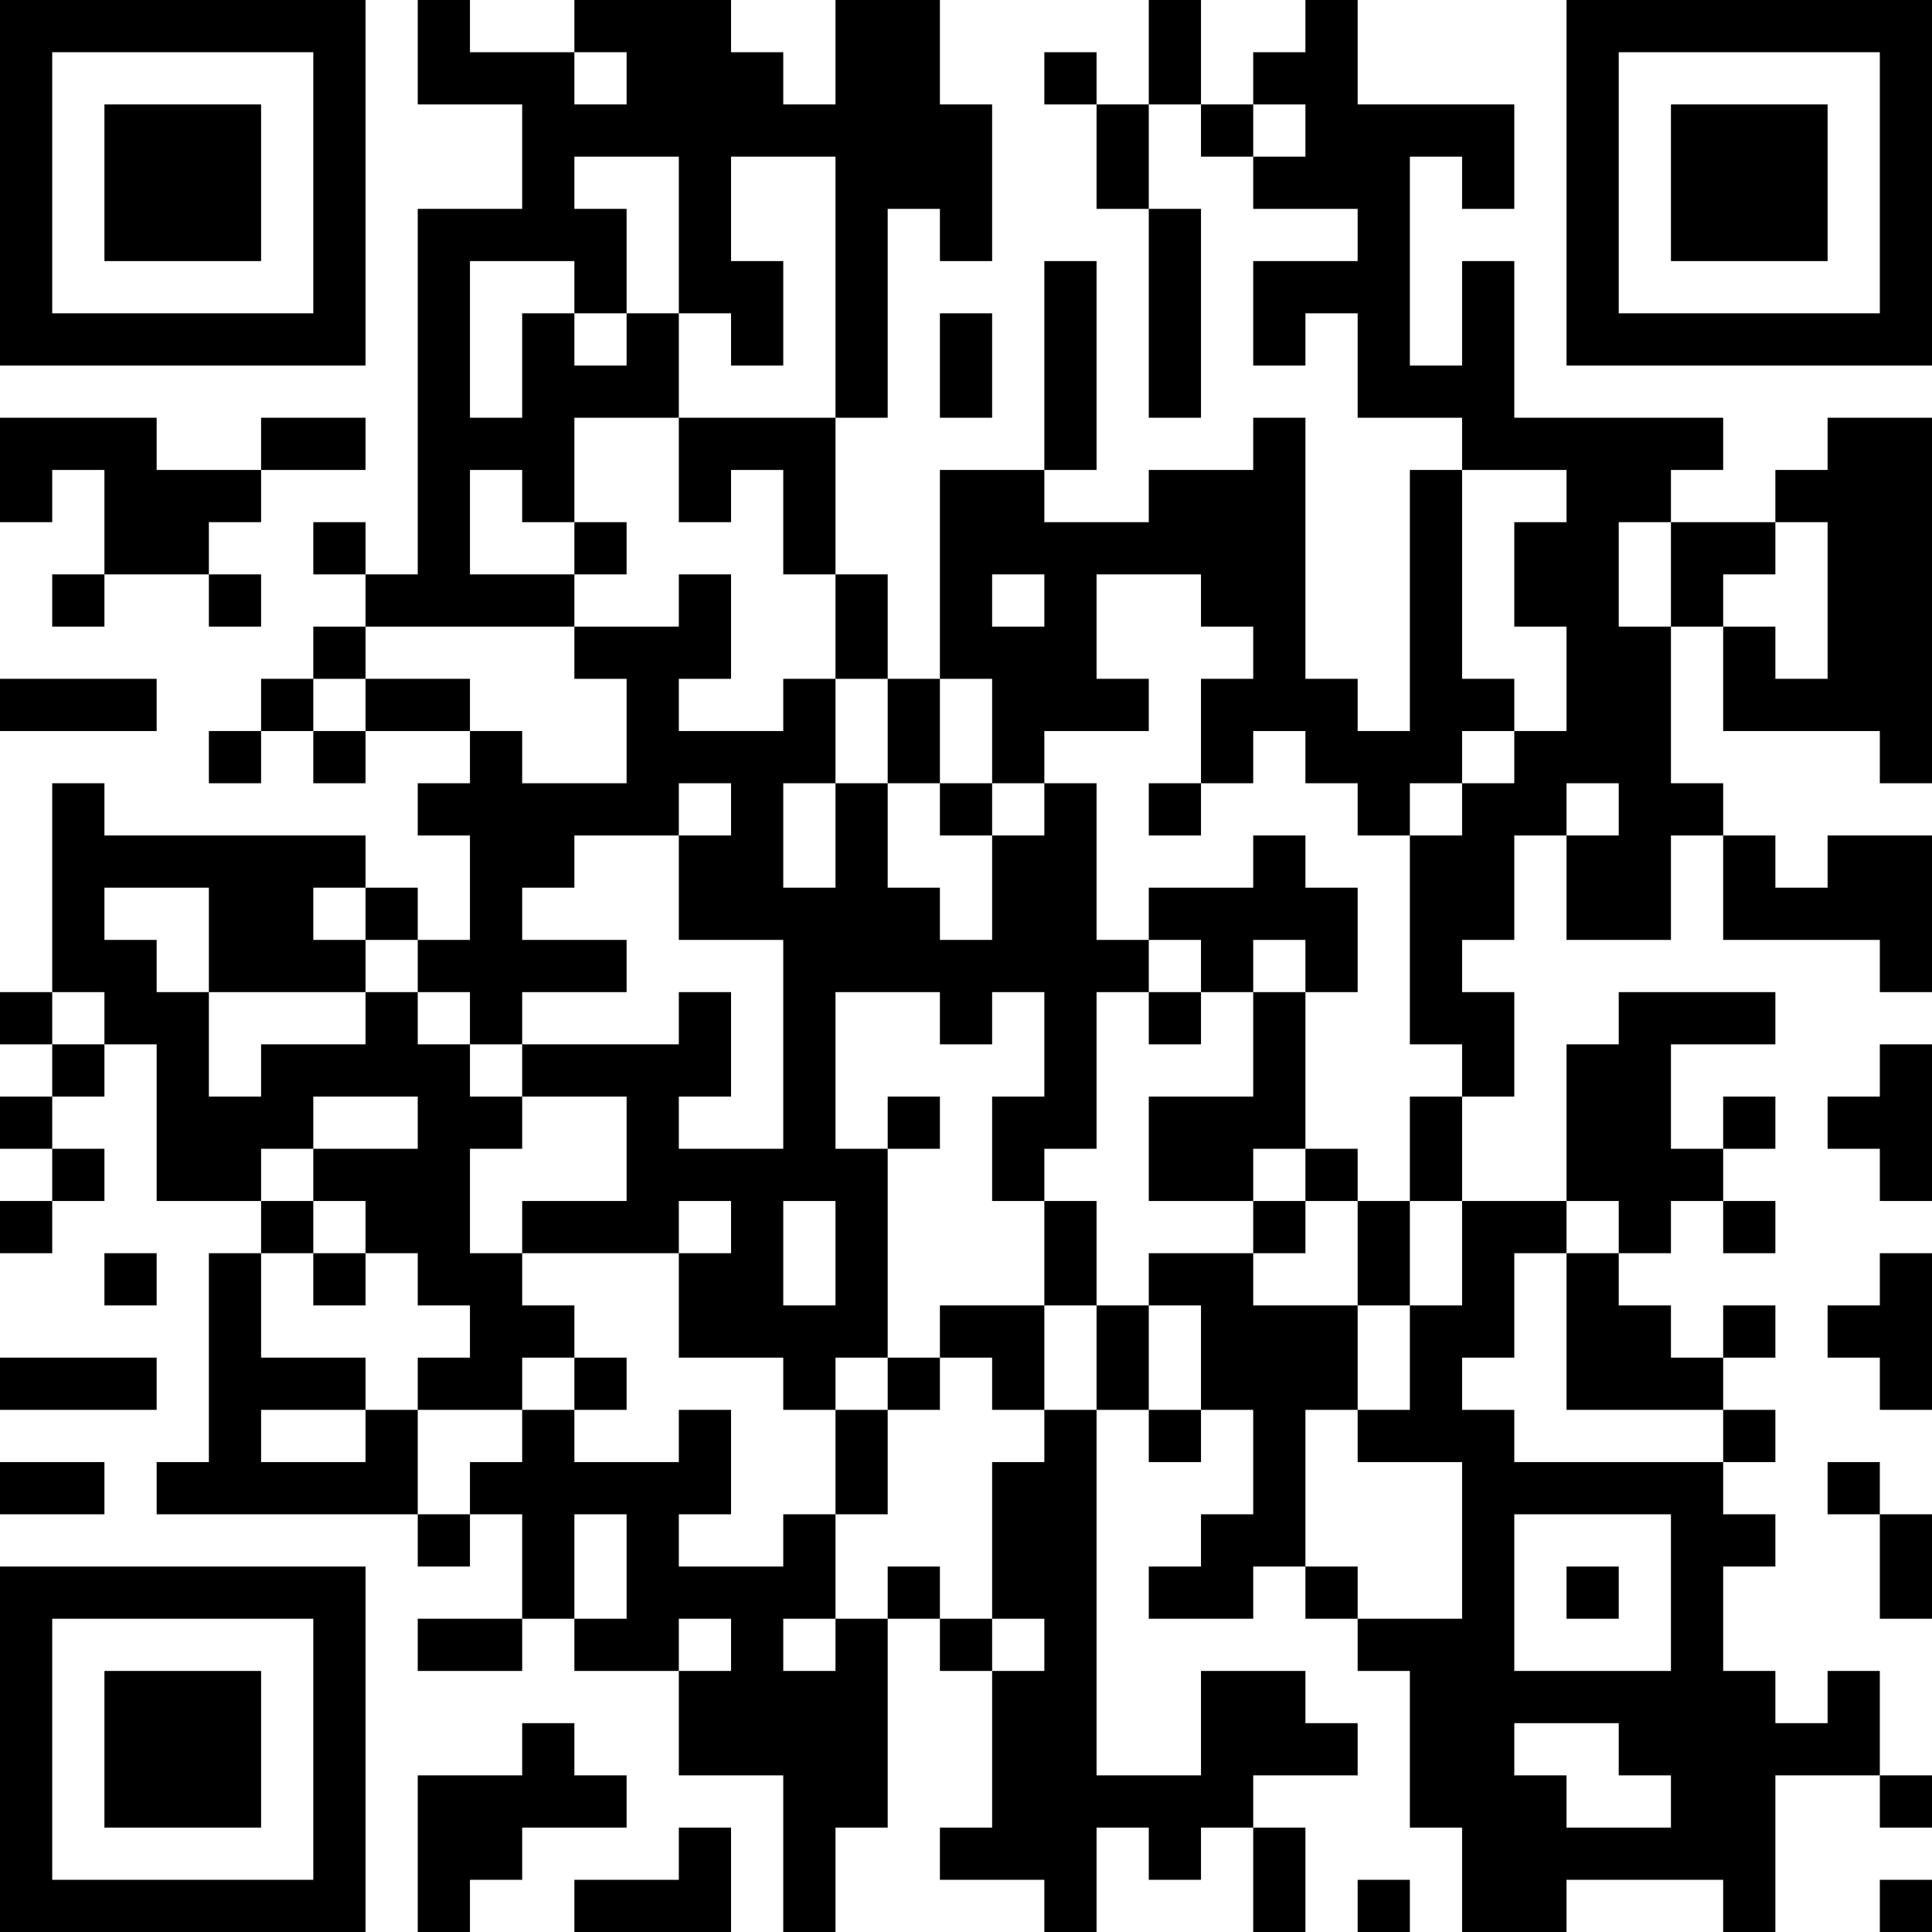<?xml version="1.0" encoding="UTF-8"?>
<svg xmlns="http://www.w3.org/2000/svg" version="1.1" width="400" height="400" viewBox="0 0 400 400"><rect x="0" y="0" width="400" height="400" fill="#ffffff"/><g transform="scale(10.811)"><g transform="translate(0,0)"><path fill-rule="evenodd" d="M8 0L8 2L10 2L10 4L8 4L8 11L7 11L7 10L6 10L6 11L7 11L7 12L6 12L6 13L5 13L5 14L4 14L4 15L5 15L5 14L6 14L6 15L7 15L7 14L9 14L9 15L8 15L8 16L9 16L9 18L8 18L8 17L7 17L7 16L2 16L2 15L1 15L1 19L0 19L0 20L1 20L1 21L0 21L0 22L1 22L1 23L0 23L0 24L1 24L1 23L2 23L2 22L1 22L1 21L2 21L2 20L3 20L3 23L5 23L5 24L4 24L4 28L3 28L3 29L8 29L8 30L9 30L9 29L10 29L10 31L8 31L8 32L10 32L10 31L11 31L11 32L13 32L13 34L15 34L15 37L16 37L16 35L17 35L17 31L18 31L18 32L19 32L19 35L18 35L18 36L20 36L20 37L21 37L21 35L22 35L22 36L23 36L23 35L24 35L24 37L25 37L25 35L24 35L24 34L26 34L26 33L25 33L25 32L23 32L23 34L21 34L21 27L22 27L22 28L23 28L23 27L24 27L24 29L23 29L23 30L22 30L22 31L24 31L24 30L25 30L25 31L26 31L26 32L27 32L27 35L28 35L28 37L30 37L30 36L33 36L33 37L34 37L34 34L36 34L36 35L37 35L37 34L36 34L36 32L35 32L35 33L34 33L34 32L33 32L33 30L34 30L34 29L33 29L33 28L34 28L34 27L33 27L33 26L34 26L34 25L33 25L33 26L32 26L32 25L31 25L31 24L32 24L32 23L33 23L33 24L34 24L34 23L33 23L33 22L34 22L34 21L33 21L33 22L32 22L32 20L34 20L34 19L31 19L31 20L30 20L30 23L28 23L28 21L29 21L29 19L28 19L28 18L29 18L29 16L30 16L30 18L32 18L32 16L33 16L33 18L36 18L36 19L37 19L37 16L35 16L35 17L34 17L34 16L33 16L33 15L32 15L32 12L33 12L33 14L36 14L36 15L37 15L37 8L35 8L35 9L34 9L34 10L32 10L32 9L33 9L33 8L29 8L29 5L28 5L28 7L27 7L27 3L28 3L28 4L29 4L29 2L26 2L26 0L25 0L25 1L24 1L24 2L23 2L23 0L22 0L22 2L21 2L21 1L20 1L20 2L21 2L21 4L22 4L22 8L23 8L23 4L22 4L22 2L23 2L23 3L24 3L24 4L26 4L26 5L24 5L24 7L25 7L25 6L26 6L26 8L28 8L28 9L27 9L27 14L26 14L26 13L25 13L25 8L24 8L24 9L22 9L22 10L20 10L20 9L21 9L21 5L20 5L20 9L18 9L18 13L17 13L17 11L16 11L16 8L17 8L17 4L18 4L18 5L19 5L19 2L18 2L18 0L16 0L16 2L15 2L15 1L14 1L14 0L11 0L11 1L9 1L9 0ZM11 1L11 2L12 2L12 1ZM24 2L24 3L25 3L25 2ZM11 3L11 4L12 4L12 6L11 6L11 5L9 5L9 8L10 8L10 6L11 6L11 7L12 7L12 6L13 6L13 8L11 8L11 10L10 10L10 9L9 9L9 11L11 11L11 12L7 12L7 13L6 13L6 14L7 14L7 13L9 13L9 14L10 14L10 15L12 15L12 13L11 13L11 12L13 12L13 11L14 11L14 13L13 13L13 14L15 14L15 13L16 13L16 15L15 15L15 17L16 17L16 15L17 15L17 17L18 17L18 18L19 18L19 16L20 16L20 15L21 15L21 18L22 18L22 19L21 19L21 22L20 22L20 23L19 23L19 21L20 21L20 19L19 19L19 20L18 20L18 19L16 19L16 22L17 22L17 26L16 26L16 27L15 27L15 26L13 26L13 24L14 24L14 23L13 23L13 24L10 24L10 23L12 23L12 21L10 21L10 20L13 20L13 19L14 19L14 21L13 21L13 22L15 22L15 18L13 18L13 16L14 16L14 15L13 15L13 16L11 16L11 17L10 17L10 18L12 18L12 19L10 19L10 20L9 20L9 19L8 19L8 18L7 18L7 17L6 17L6 18L7 18L7 19L4 19L4 17L2 17L2 18L3 18L3 19L4 19L4 21L5 21L5 20L7 20L7 19L8 19L8 20L9 20L9 21L10 21L10 22L9 22L9 24L10 24L10 25L11 25L11 26L10 26L10 27L8 27L8 26L9 26L9 25L8 25L8 24L7 24L7 23L6 23L6 22L8 22L8 21L6 21L6 22L5 22L5 23L6 23L6 24L5 24L5 26L7 26L7 27L5 27L5 28L7 28L7 27L8 27L8 29L9 29L9 28L10 28L10 27L11 27L11 28L13 28L13 27L14 27L14 29L13 29L13 30L15 30L15 29L16 29L16 31L15 31L15 32L16 32L16 31L17 31L17 30L18 30L18 31L19 31L19 32L20 32L20 31L19 31L19 28L20 28L20 27L21 27L21 25L22 25L22 27L23 27L23 25L22 25L22 24L24 24L24 25L26 25L26 27L25 27L25 30L26 30L26 31L28 31L28 28L26 28L26 27L27 27L27 25L28 25L28 23L27 23L27 21L28 21L28 20L27 20L27 16L28 16L28 15L29 15L29 14L30 14L30 12L29 12L29 10L30 10L30 9L28 9L28 13L29 13L29 14L28 14L28 15L27 15L27 16L26 16L26 15L25 15L25 14L24 14L24 15L23 15L23 13L24 13L24 12L23 12L23 11L21 11L21 13L22 13L22 14L20 14L20 15L19 15L19 13L18 13L18 15L17 15L17 13L16 13L16 11L15 11L15 9L14 9L14 10L13 10L13 8L16 8L16 3L14 3L14 5L15 5L15 7L14 7L14 6L13 6L13 3ZM18 6L18 8L19 8L19 6ZM0 8L0 10L1 10L1 9L2 9L2 11L1 11L1 12L2 12L2 11L4 11L4 12L5 12L5 11L4 11L4 10L5 10L5 9L7 9L7 8L5 8L5 9L3 9L3 8ZM11 10L11 11L12 11L12 10ZM31 10L31 12L32 12L32 10ZM34 10L34 11L33 11L33 12L34 12L34 13L35 13L35 10ZM19 11L19 12L20 12L20 11ZM0 13L0 14L3 14L3 13ZM18 15L18 16L19 16L19 15ZM22 15L22 16L23 16L23 15ZM30 15L30 16L31 16L31 15ZM24 16L24 17L22 17L22 18L23 18L23 19L22 19L22 20L23 20L23 19L24 19L24 21L22 21L22 23L24 23L24 24L25 24L25 23L26 23L26 25L27 25L27 23L26 23L26 22L25 22L25 19L26 19L26 17L25 17L25 16ZM24 18L24 19L25 19L25 18ZM1 19L1 20L2 20L2 19ZM36 20L36 21L35 21L35 22L36 22L36 23L37 23L37 20ZM17 21L17 22L18 22L18 21ZM24 22L24 23L25 23L25 22ZM15 23L15 25L16 25L16 23ZM20 23L20 25L18 25L18 26L17 26L17 27L16 27L16 29L17 29L17 27L18 27L18 26L19 26L19 27L20 27L20 25L21 25L21 23ZM30 23L30 24L29 24L29 26L28 26L28 27L29 27L29 28L33 28L33 27L30 27L30 24L31 24L31 23ZM2 24L2 25L3 25L3 24ZM6 24L6 25L7 25L7 24ZM36 24L36 25L35 25L35 26L36 26L36 27L37 27L37 24ZM0 26L0 27L3 27L3 26ZM11 26L11 27L12 27L12 26ZM0 28L0 29L2 29L2 28ZM35 28L35 29L36 29L36 31L37 31L37 29L36 29L36 28ZM11 29L11 31L12 31L12 29ZM29 29L29 32L32 32L32 29ZM30 30L30 31L31 31L31 30ZM13 31L13 32L14 32L14 31ZM10 33L10 34L8 34L8 37L9 37L9 36L10 36L10 35L12 35L12 34L11 34L11 33ZM29 33L29 34L30 34L30 35L32 35L32 34L31 34L31 33ZM13 35L13 36L11 36L11 37L14 37L14 35ZM26 36L26 37L27 37L27 36ZM36 36L36 37L37 37L37 36ZM0 0L0 7L7 7L7 0ZM1 1L1 6L6 6L6 1ZM2 2L2 5L5 5L5 2ZM30 0L30 7L37 7L37 0ZM31 1L31 6L36 6L36 1ZM32 2L32 5L35 5L35 2ZM0 30L0 37L7 37L7 30ZM1 31L1 36L6 36L6 31ZM2 32L2 35L5 35L5 32Z" fill="#000000"/></g></g></svg>
